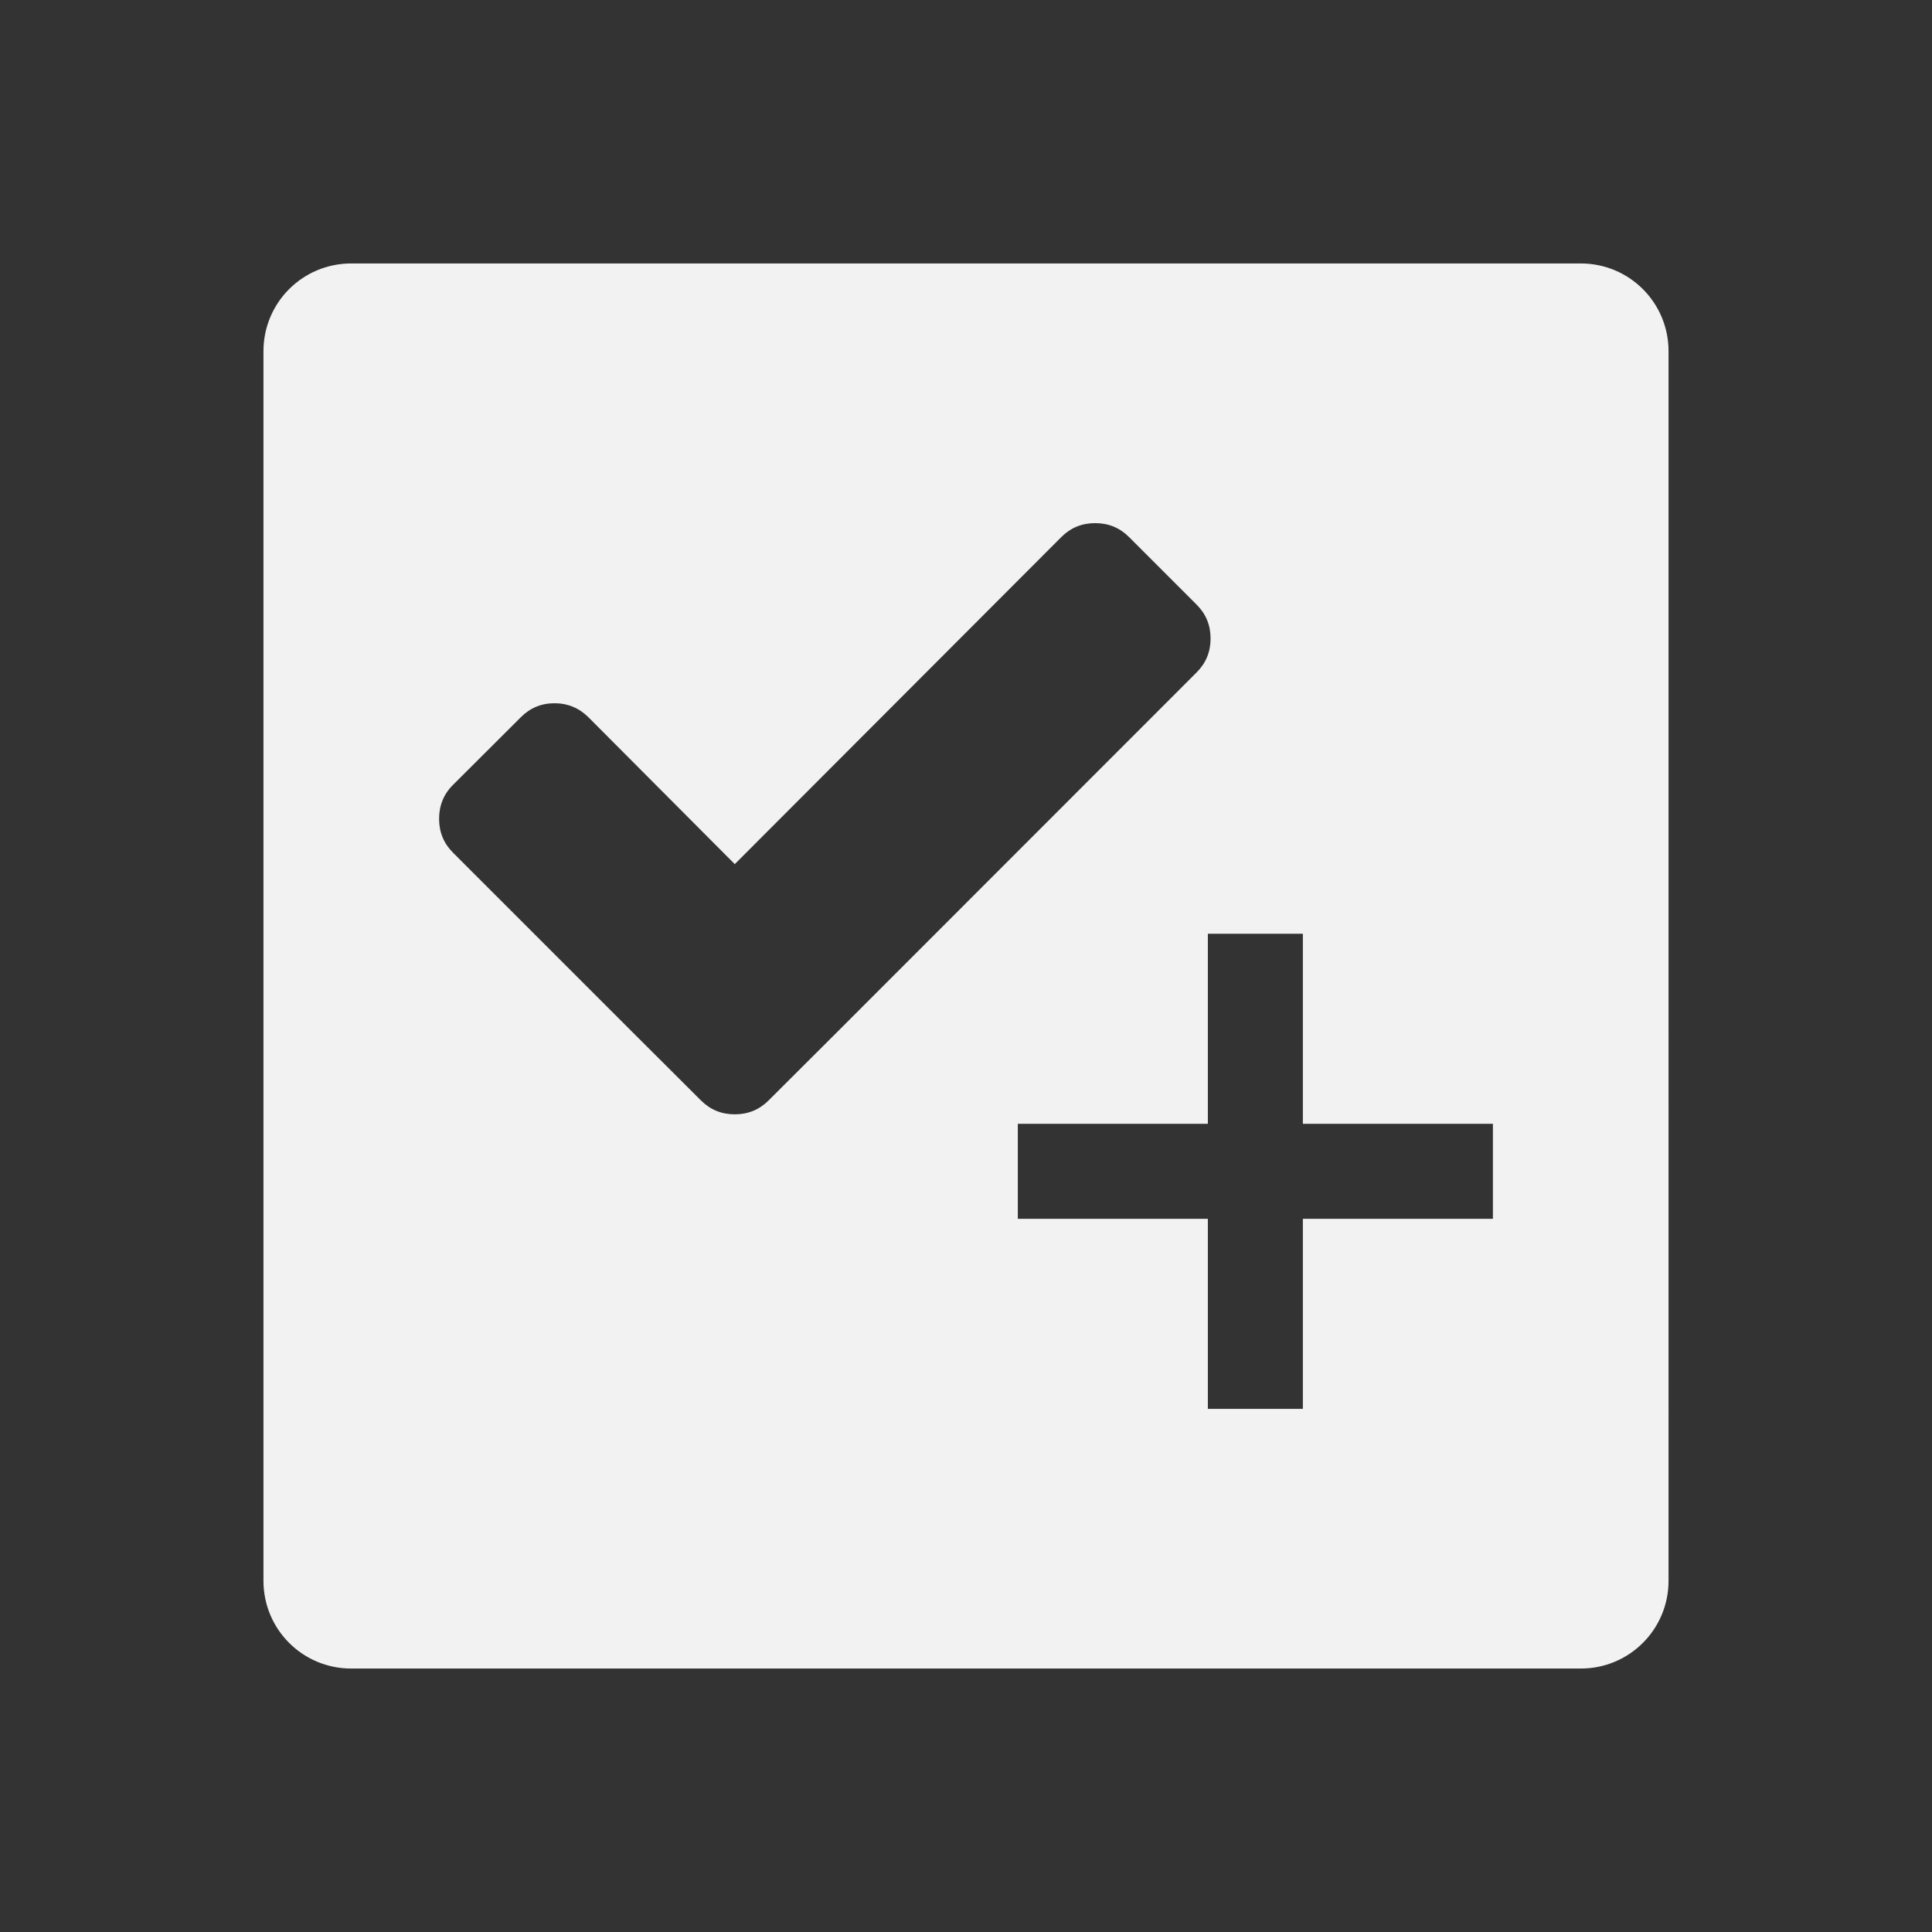<svg xmlns="http://www.w3.org/2000/svg" viewBox="0 0 22 22">
  <rect x="0" y="0" width="22" height="22" fill="#333333" stroke="none"/>
  <defs id="defs3051">
    <style type="text/css" id="current-color-scheme">
      .ColorScheme-Text {
        color:#f2f2f2
      }
      </style>
  </defs>
 <path 
     style="fill:currentColor;fill-opacity:1;stroke:none"      
	 class="ColorScheme-Text"
        d="M 4,3 C 3.446,3 3,3.446 3,4 l 0,14 c 0,0.554 0.446,1 1,1 l 14,0 c 0.554,0 1,-0.446 1,-1 L 19,4 C 19,3.446 18.554,3 18,3 L 4,3 Z m 8.471,2.957 c 0.151,0 0.279,0.052 0.385,0.158 l 0.771,0.771 c 0.106,0.106 0.158,0.234 0.158,0.385 0,0.151 -0.052,0.279 -0.158,0.385 L 9.523,11.762 8.752,12.531 C 8.646,12.637 8.518,12.689 8.367,12.689 c -0.151,0 -0.279,-0.052 -0.385,-0.158 L 7.211,11.762 5.158,9.709 C 5.052,9.603 5,9.475 5,9.324 5,9.173 5.052,9.043 5.158,8.938 L 5.93,8.168 C 6.035,8.062 6.163,8.008 6.314,8.008 c 0.151,0 0.281,0.054 0.387,0.16 L 8.367,9.84 12.086,6.115 C 12.192,6.009 12.32,5.957 12.471,5.957 Z m 1.283,4.676 1.082,0 0,2.164 2.164,0 0,1.082 -2.164,0 0,2.164 -1.082,0 0,-2.164 -2.164,0 0,-1.082 2.164,0 0,-2.164 z"
     />
</svg>
